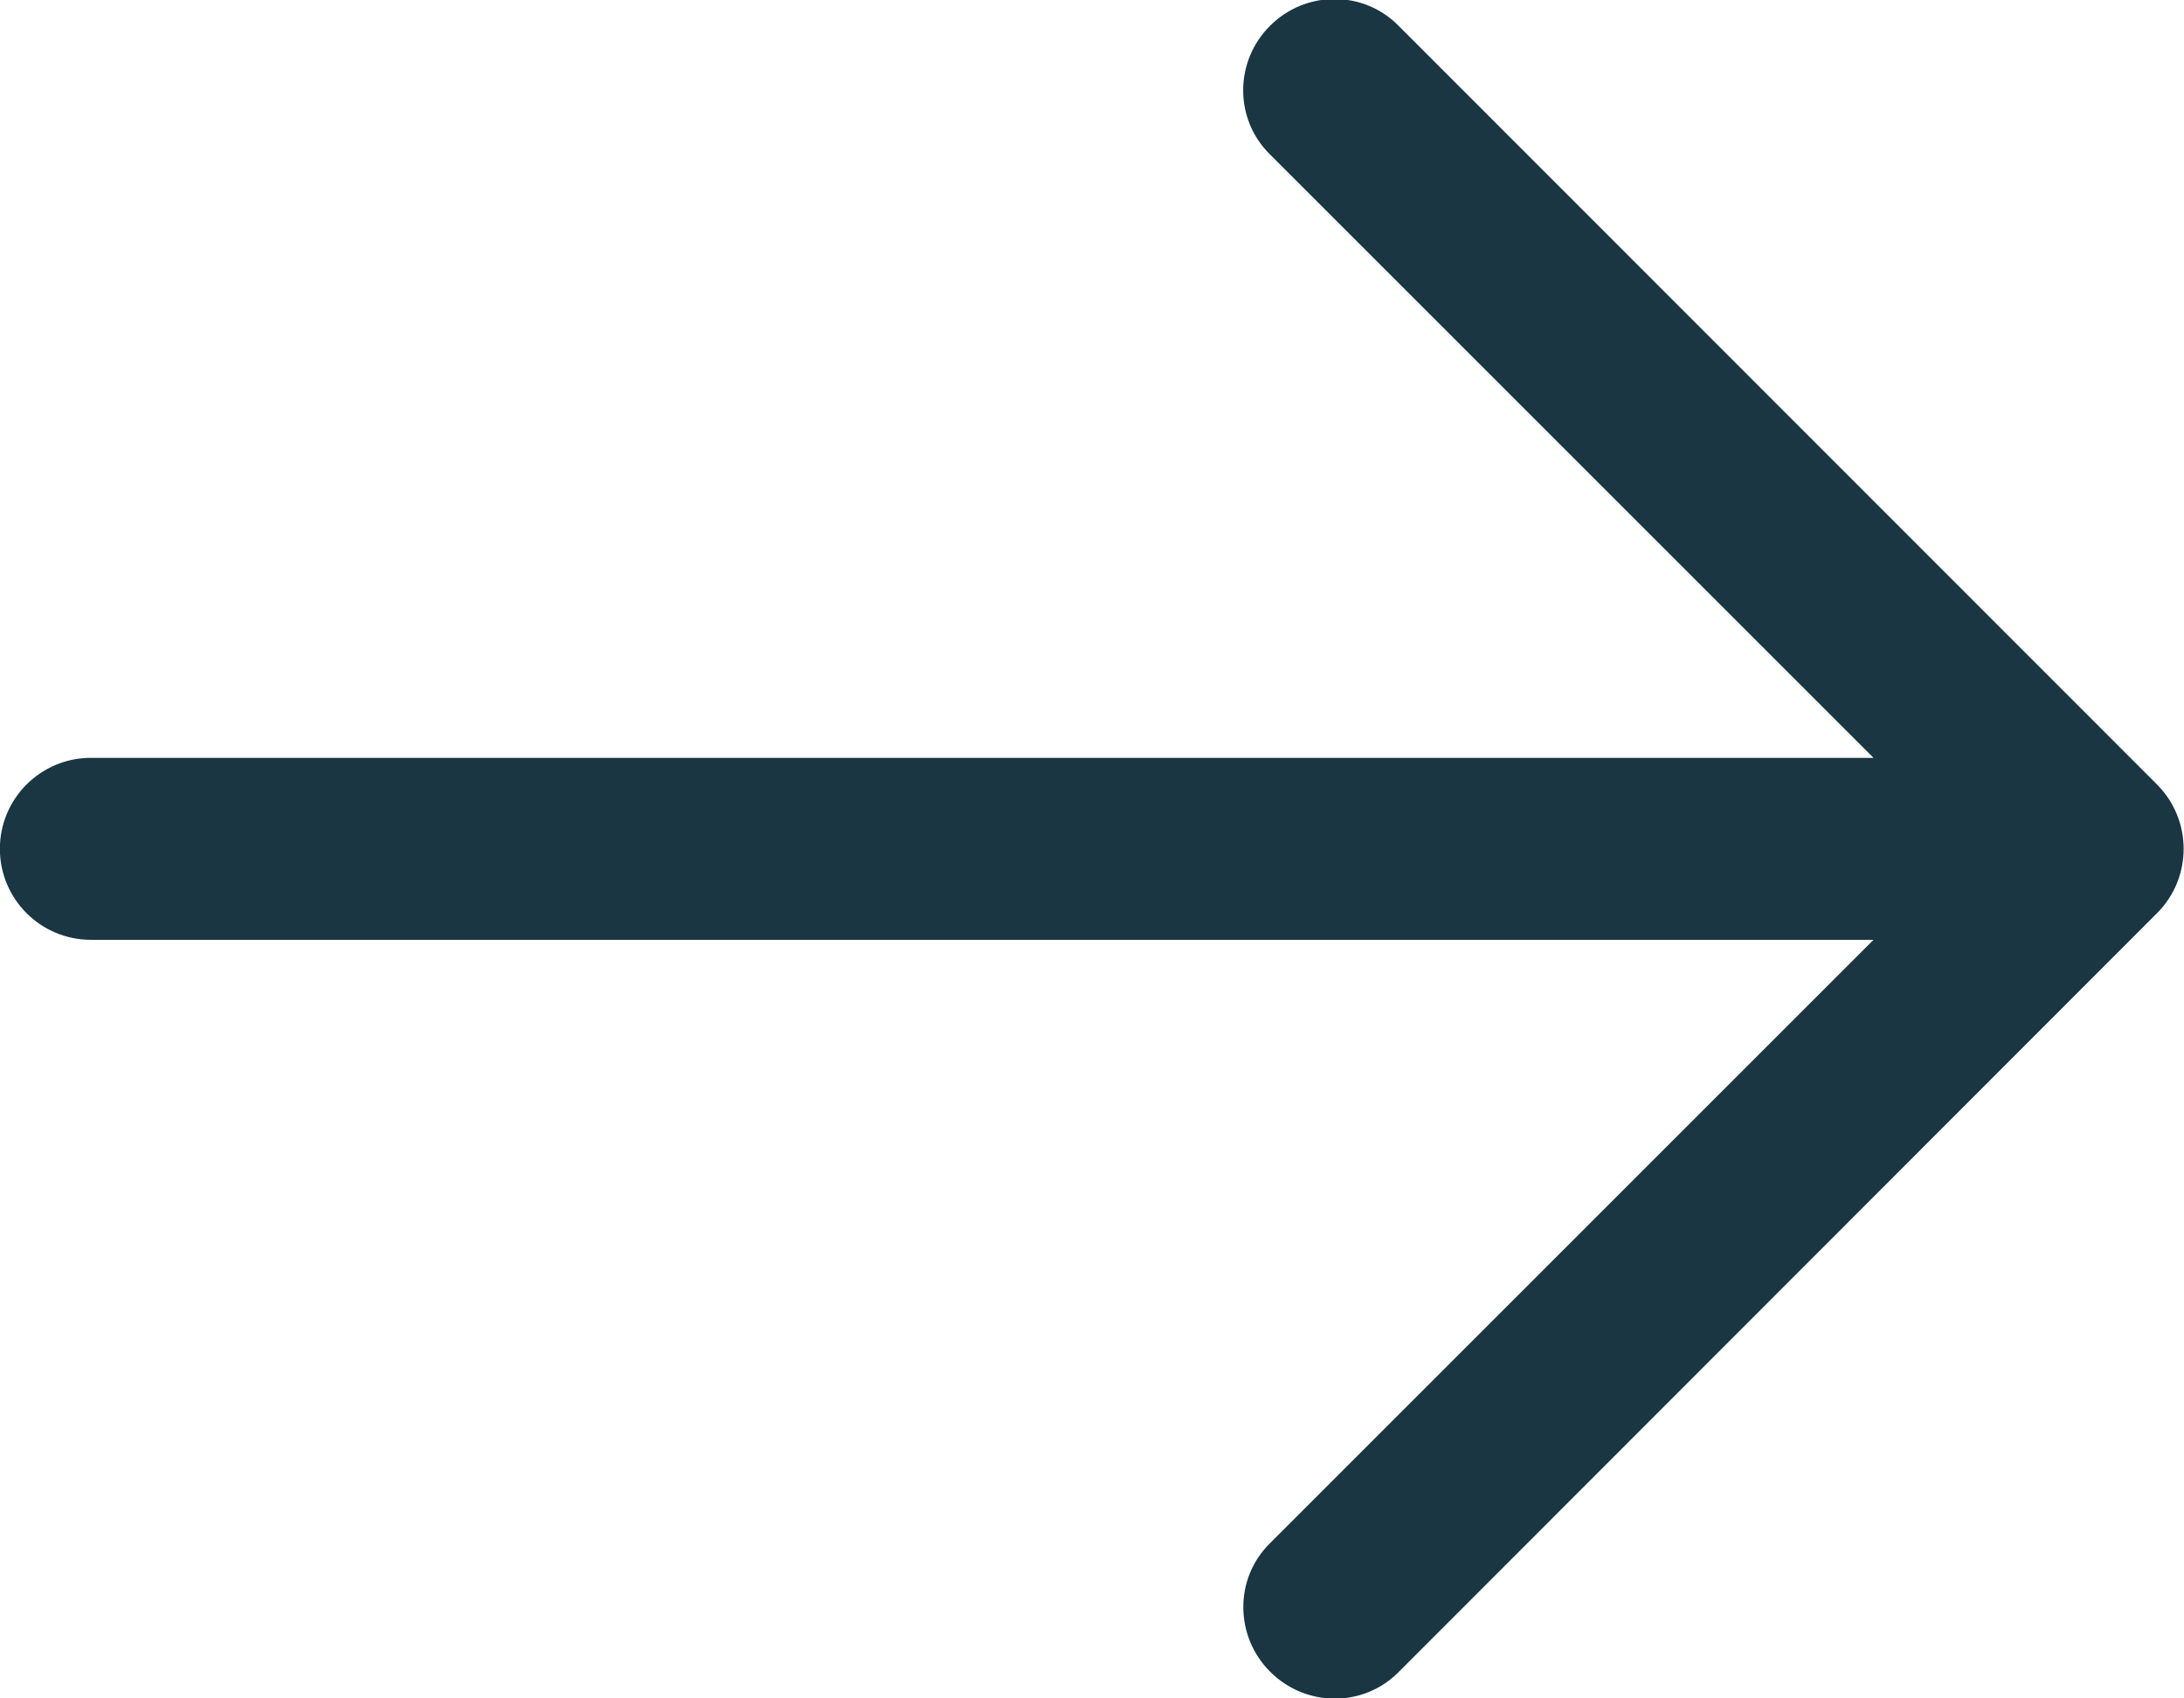 <?xml version="1.0" encoding="UTF-8"?>
<svg width="18px" height="14px" viewBox="0 0 18 14" version="1.1" xmlns="http://www.w3.org/2000/svg" xmlns:xlink="http://www.w3.org/1999/xlink">
    <title>arrow (1)</title>
    <g id="Page-1" stroke="none" stroke-width="1" fill="none" fill-rule="evenodd">
        <g id="arrow-(1)" transform="translate(-0.001, -0.008)" fill="#1A3642" fill-rule="nonzero">
            <path d="M11.524,13.795 C11.524,13.795 16.025,9.29 17.779,7.535 C17.925,7.389 17.998,7.197 17.998,7.005 C17.998,6.813 17.925,6.622 17.779,6.475 C16.026,4.721 11.524,0.217 11.524,0.217 C11.38,0.072 11.19,0 11,0 C10.807,0 10.615,0.074 10.468,0.221 C10.175,0.513 10.173,0.987 10.464,1.277 L15.442,6.255 L0.75,6.255 C0.336,6.255 0,6.591 0,7.005 C0,7.419 0.336,7.755 0.75,7.755 L15.442,7.755 L10.463,12.734 C10.174,13.023 10.177,13.496 10.469,13.788 C10.617,13.936 10.81,14.01 11.002,14.01 C11.192,14.01 11.38,13.938 11.524,13.795 Z" id="Path"></path>
        </g>
    </g>
</svg>